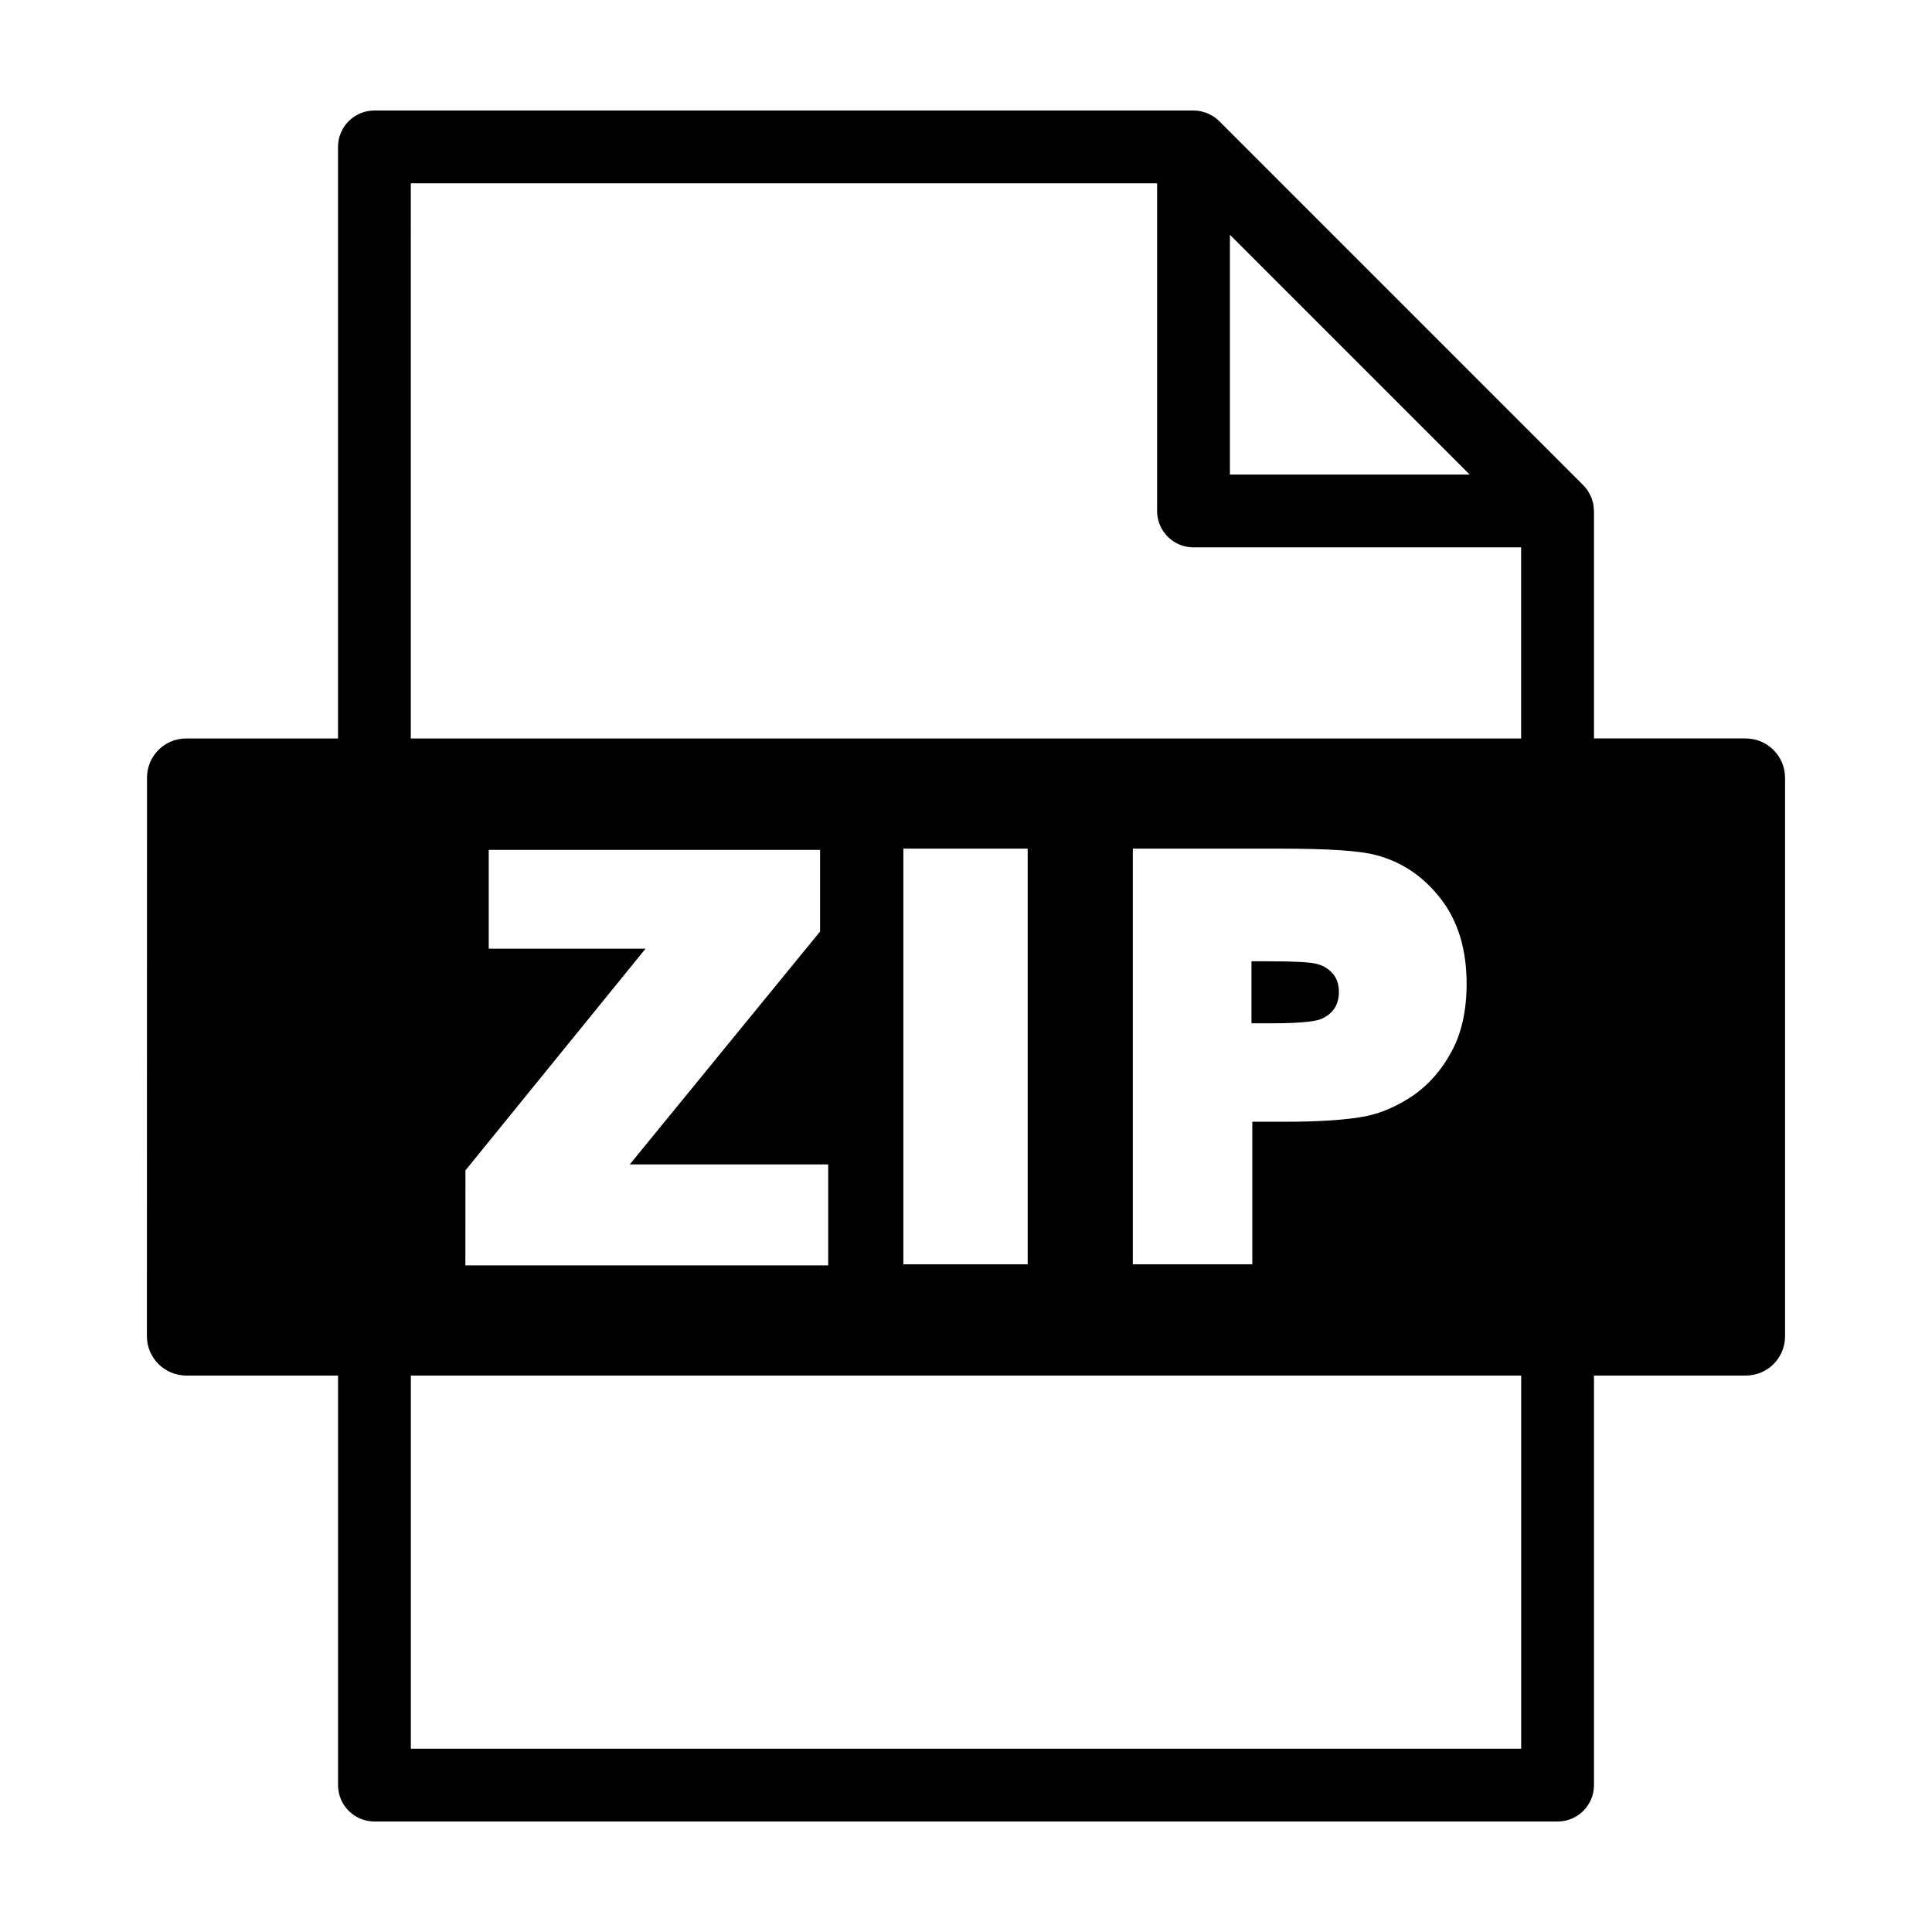 <?xml version="1.0" encoding="UTF-8"?>
<!-- Uploaded to: SVG Repo, www.svgrepo.com, Generator: SVG Repo Mixer Tools -->
<svg fill="#000000" width="800px" height="800px" version="1.1" viewBox="144 144 512 512" xmlns="http://www.w3.org/2000/svg">
 <g>
  <path d="m492.31 399.31c-1.359-0.273-4.543-0.562-12.398-0.562h-4.258v16.438h5.477c8.977 0 11.93-0.734 12.785-1.066 1.582-0.609 2.719-1.516 3.652-2.769 0.832-1.258 1.254-2.699 1.254-4.43 0-2.117-0.59-3.777-1.742-5.047-1.242-1.363-2.785-2.191-4.769-2.562z"/>
  <path d="m606.64 339.7h-40.219v-60.293c0-0.168-0.039-0.324-0.051-0.492-0.023-0.465-0.051-0.926-0.137-1.387-0.07-0.348-0.195-0.676-0.301-1.008-0.086-0.266-0.141-0.535-0.246-0.789-0.156-0.379-0.367-0.73-0.57-1.078-0.105-0.191-0.191-0.398-0.316-0.586-0.359-0.539-0.77-1.043-1.23-1.496l-96.453-96.461c-0.035-0.035-0.082-0.059-0.109-0.098-0.418-0.406-0.871-0.781-1.355-1.102-0.262-0.176-0.539-0.297-0.805-0.438-0.289-0.152-0.555-0.324-0.855-0.449-0.332-0.141-0.68-0.215-1.023-0.316-0.262-0.074-0.516-0.176-0.777-0.227-0.629-0.129-1.262-0.195-1.898-0.195h-217.07c-5.324 0-9.645 4.316-9.645 9.648v156.77h-40.242c-5.758 0-10.41 4.684-10.379 10.449l-0.027 147.96c0.012 5.82 4.727 10.43 10.496 10.43h40.16v108.53c0 5.332 4.316 9.648 9.645 9.648h313.54c5.332 0 9.648-4.316 9.648-9.648l-0.004-108.53h40.219c5.75 0 10.422-4.609 10.422-10.43v-147.96c0.008-5.766-4.676-10.449-10.418-10.449zm-136.7-133.48 63.535 63.539h-63.535zm-217.07-13.637h197.77v86.828c0 5.324 4.316 9.648 9.648 9.648h86.828v50.648l-294.25-0.004zm279.8 212.13c0 6.969-1.301 13.004-3.961 17.891-2.594 4.863-6 8.781-10.09 11.637-4 2.719-8.184 4.613-12.367 5.512-5.269 1.043-12.52 1.527-22.117 1.527h-8.266v37.77h-31.66v-110.15h38.914c12.934 0 21.285 0.555 25.461 1.688 6.828 1.762 12.637 5.648 17.199 11.562 4.621 5.922 6.887 13.52 6.887 22.566zm-116.32-35.816v110.15h-32.949v-110.15zm-142.83 26.516v-26.188h87.812v21.633l-50.43 61.715h52.582v26.766l-96.156 0.004 0.02-25.18 47.727-58.754-41.555-0.004zm273.61 212.01h-294.25v-98.883h294.25z"/>
 </g>
</svg>